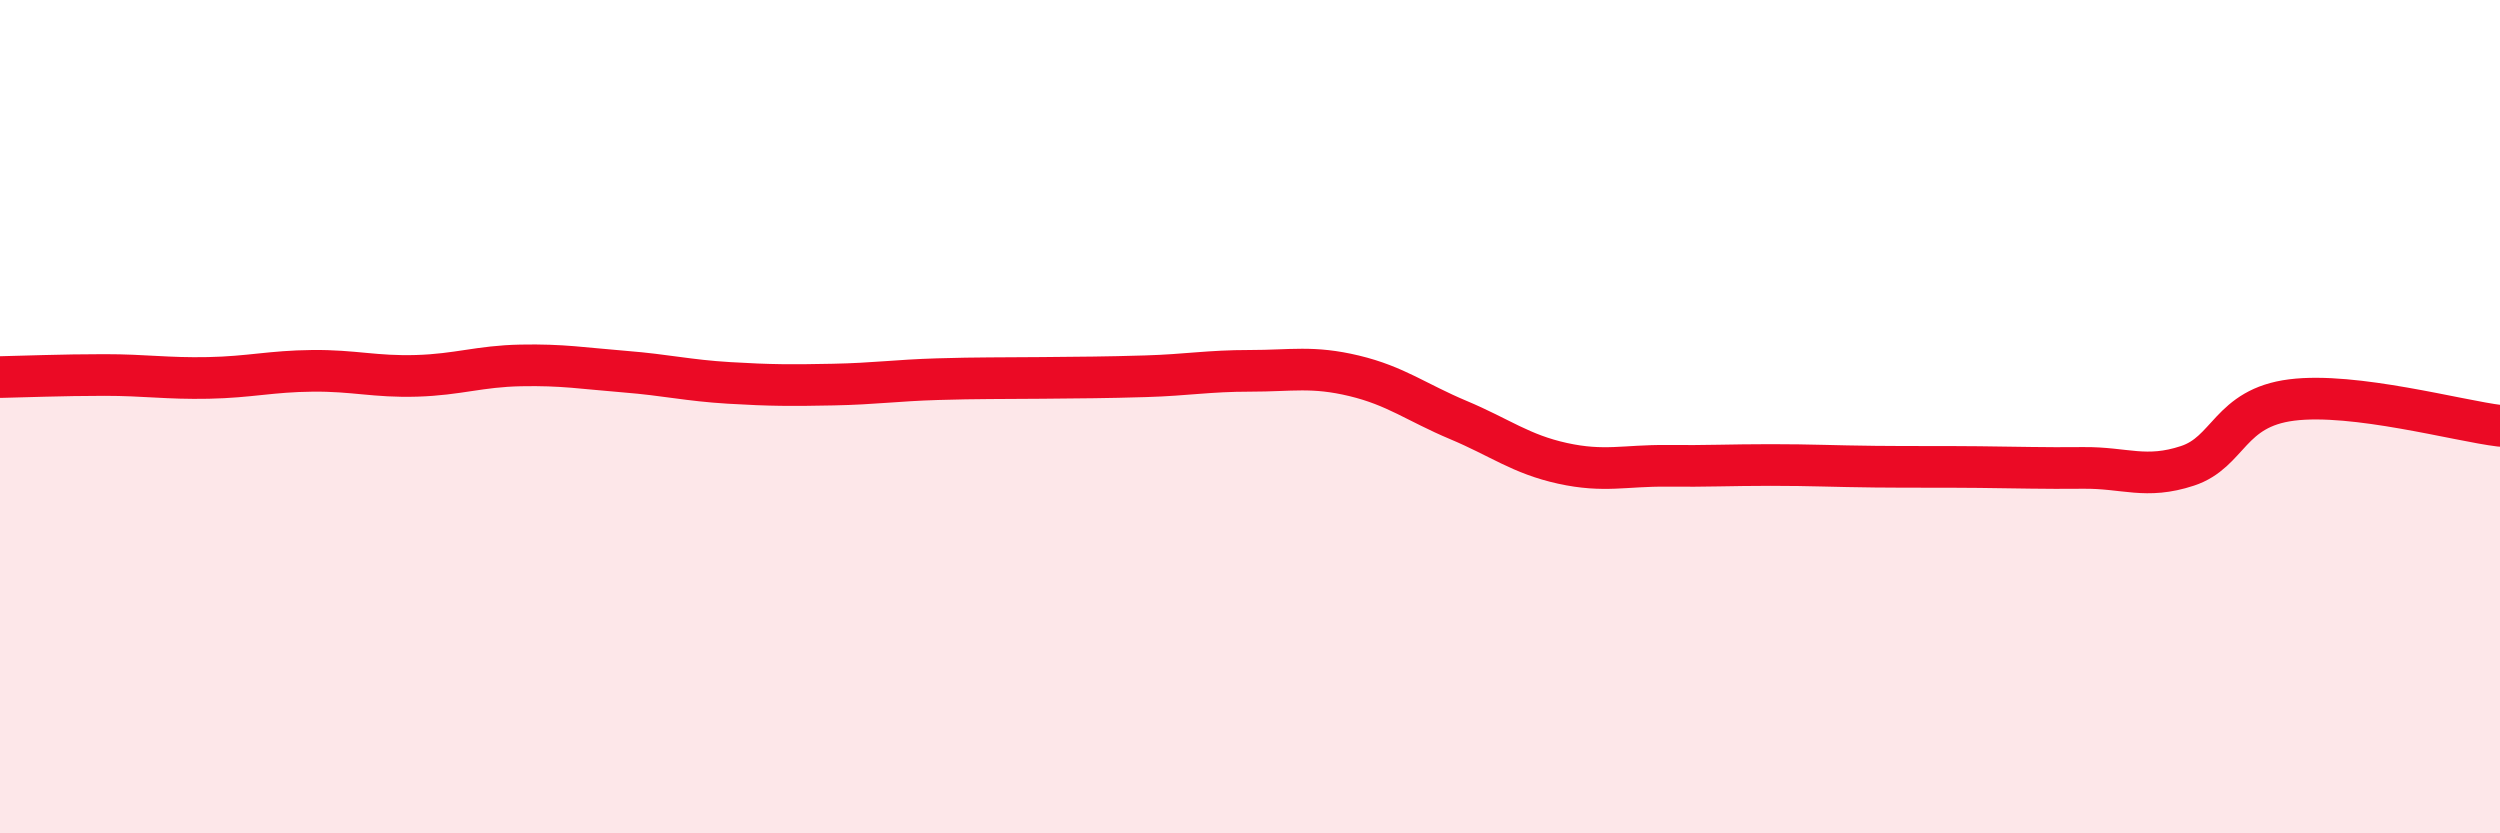 
    <svg width="60" height="20" viewBox="0 0 60 20" xmlns="http://www.w3.org/2000/svg">
      <path
        d="M 0,9.05 C 0.5,9.04 1.5,9 2.5,9 C 3.5,9 4,9.09 5,9.07 C 6,9.05 6.5,8.91 7.5,8.9 C 8.5,8.89 9,9.05 10,9.02 C 11,8.99 11.5,8.79 12.5,8.77 C 13.5,8.75 14,8.84 15,8.92 C 16,9 16.5,9.13 17.5,9.19 C 18.5,9.25 19,9.25 20,9.23 C 21,9.21 21.5,9.13 22.5,9.1 C 23.5,9.07 24,9.08 25,9.07 C 26,9.06 26.5,9.06 27.5,9.03 C 28.5,9 29,8.9 30,8.9 C 31,8.9 31.5,8.78 32.5,9.02 C 33.5,9.26 34,9.66 35,10.08 C 36,10.5 36.5,10.9 37.5,11.12 C 38.5,11.34 39,11.17 40,11.18 C 41,11.19 41.5,11.16 42.5,11.16 C 43.5,11.16 44,11.19 45,11.2 C 46,11.21 46.5,11.2 47.5,11.21 C 48.5,11.22 49,11.24 50,11.23 C 51,11.22 51.5,11.51 52.5,11.18 C 53.5,10.85 53.5,9.79 55,9.6 C 56.5,9.41 59,10.1 60,10.22L60 20L0 20Z"
        fill="#EB0A25"
        opacity="0.1"
        stroke-linecap="round"
        stroke-linejoin="round"
      />
      <path
        d="M 0,9.05 C 0.5,9.04 1.5,9 2.5,9 C 3.5,9 4,9.09 5,9.07 C 6,9.05 6.5,8.91 7.5,8.9 C 8.5,8.89 9,9.05 10,9.02 C 11,8.99 11.5,8.79 12.5,8.77 C 13.5,8.75 14,8.84 15,8.92 C 16,9 16.5,9.13 17.5,9.19 C 18.5,9.25 19,9.25 20,9.23 C 21,9.21 21.5,9.13 22.5,9.1 C 23.5,9.07 24,9.08 25,9.07 C 26,9.06 26.5,9.06 27.5,9.03 C 28.5,9 29,8.9 30,8.9 C 31,8.9 31.5,8.78 32.5,9.02 C 33.5,9.26 34,9.66 35,10.08 C 36,10.5 36.5,10.9 37.5,11.12 C 38.5,11.34 39,11.17 40,11.18 C 41,11.19 41.5,11.16 42.5,11.16 C 43.5,11.16 44,11.19 45,11.2 C 46,11.21 46.5,11.2 47.5,11.21 C 48.5,11.22 49,11.24 50,11.23 C 51,11.22 51.5,11.51 52.5,11.18 C 53.5,10.85 53.5,9.79 55,9.6 C 56.5,9.41 59,10.1 60,10.22"
        stroke="#EB0A25"
        stroke-width="1"
        fill="none"
        stroke-linecap="round"
        stroke-linejoin="round"
      />
    </svg>
  